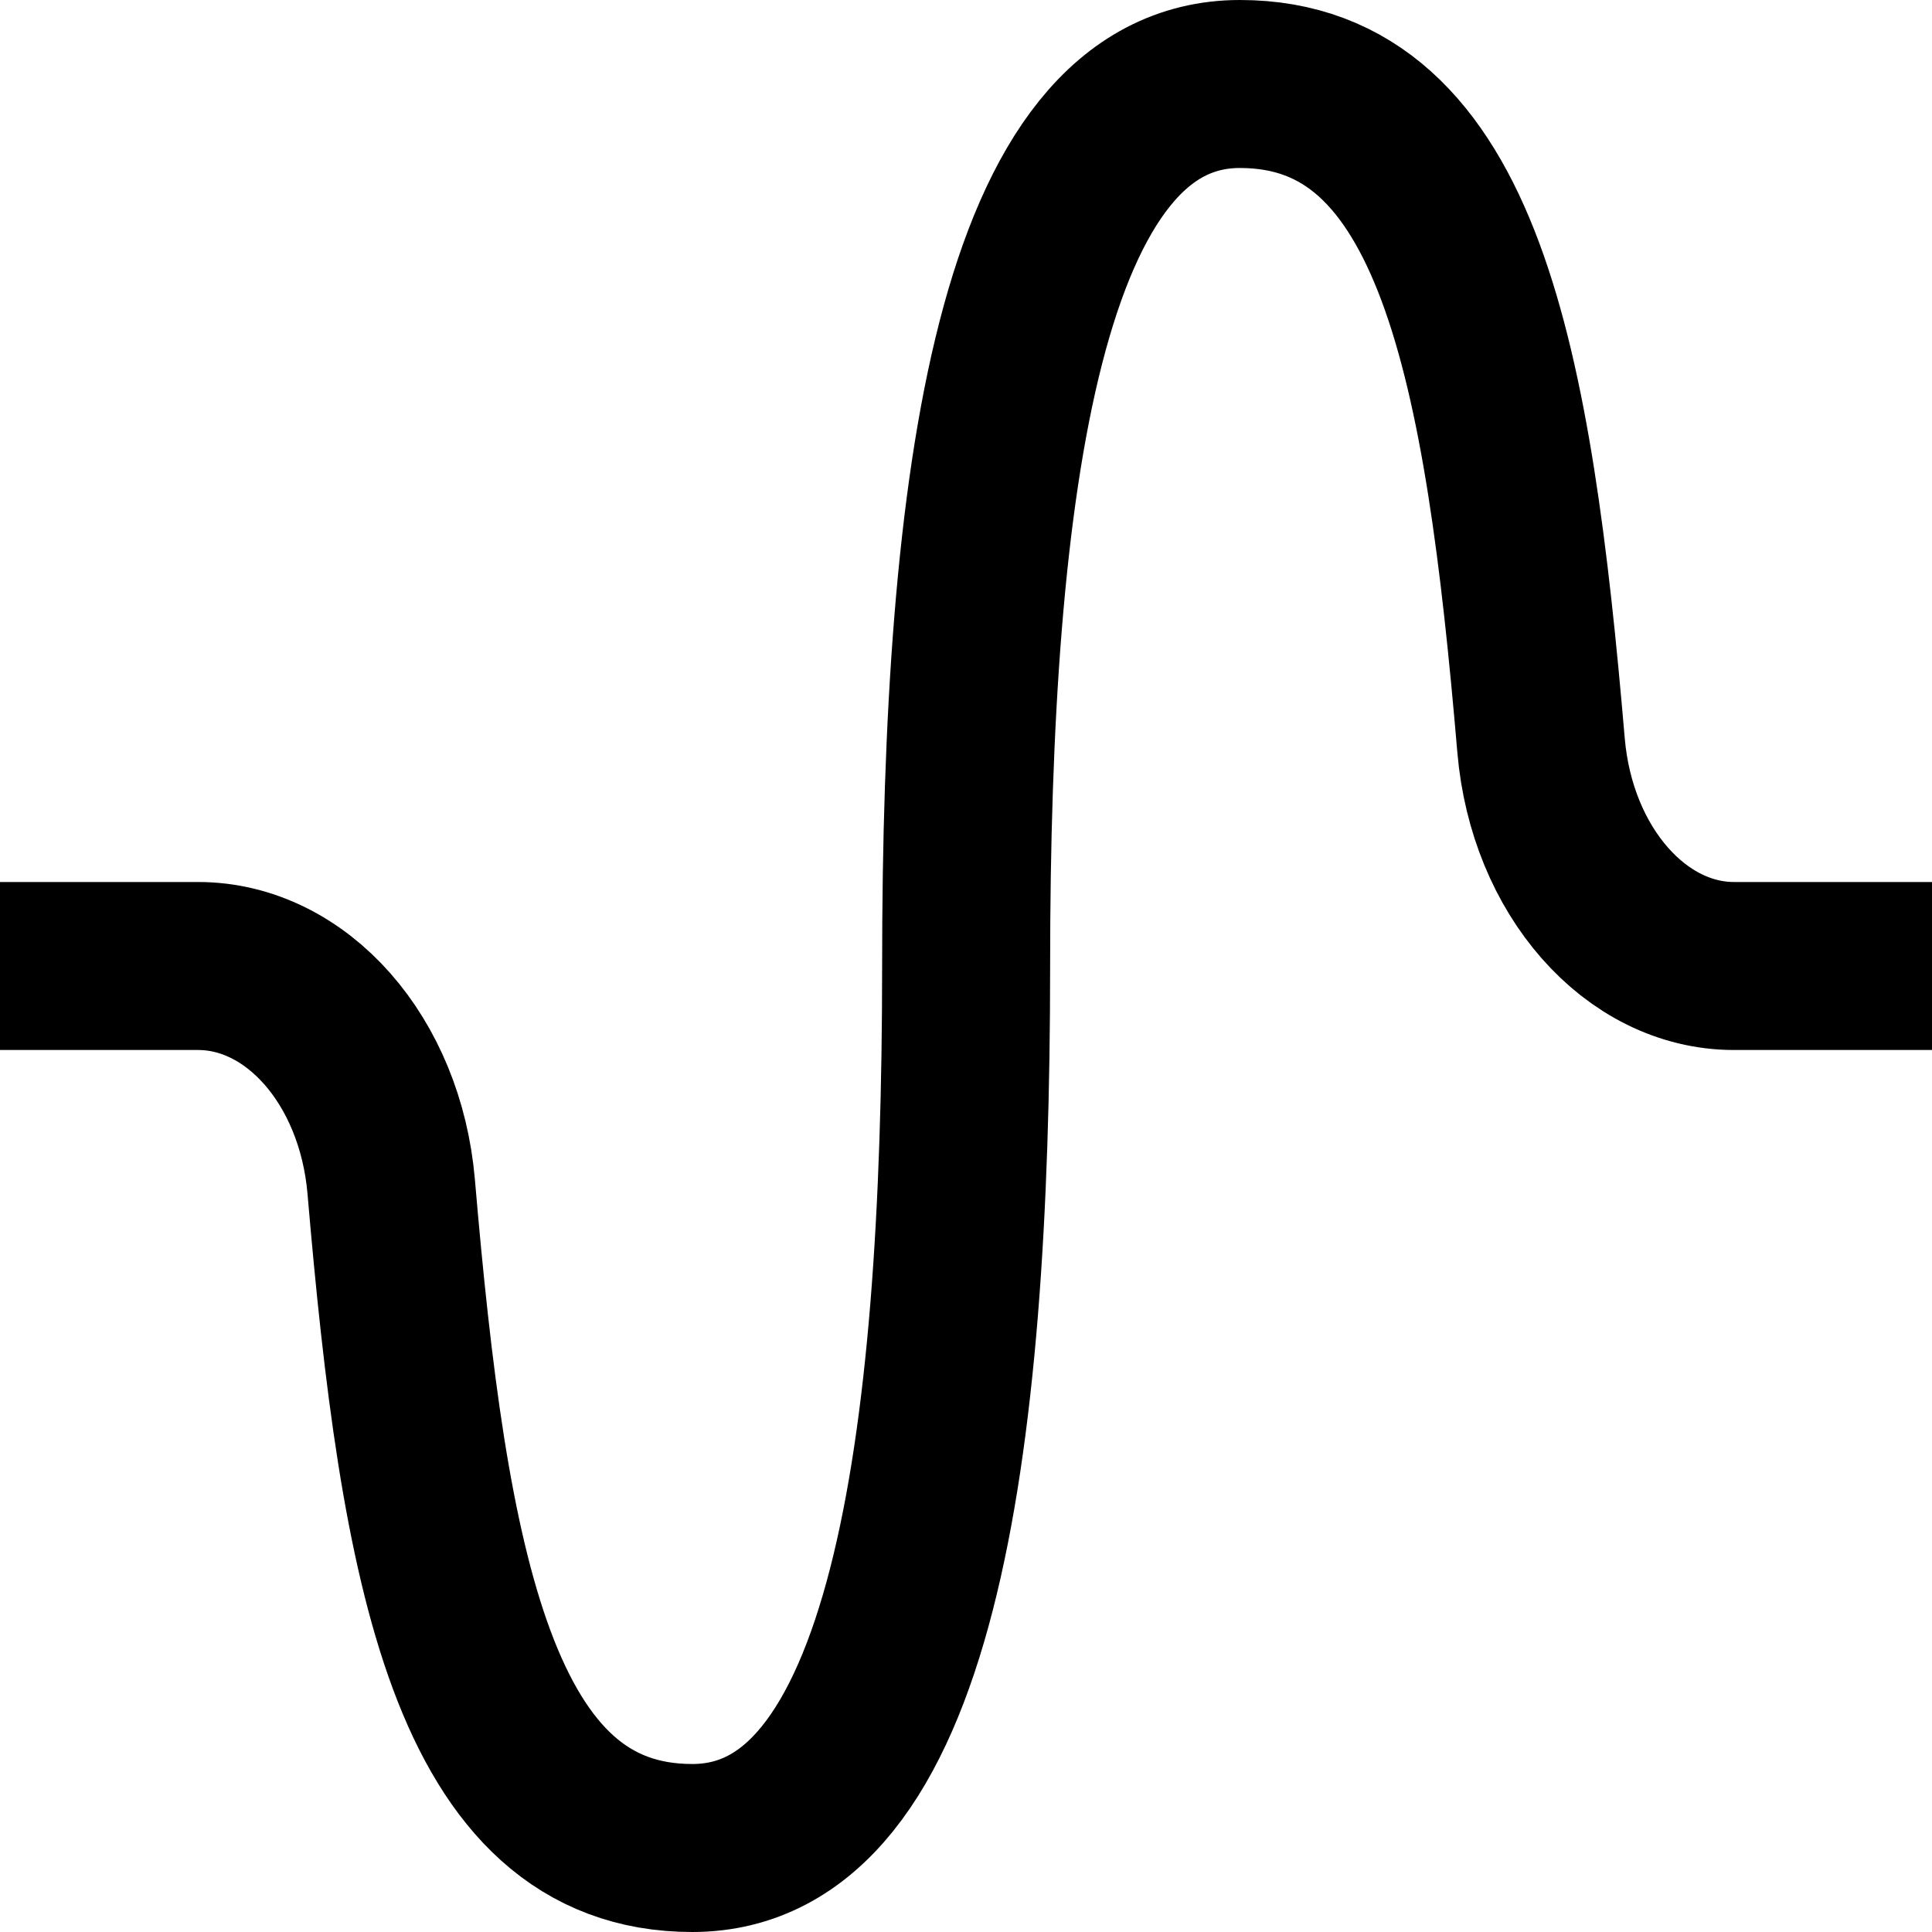 <svg xmlns="http://www.w3.org/2000/svg" width="46" height="46" viewBox="0 0 46 46" fill="none"><g clip-path="url(#clip0_2077_1351)"><path d="M46.5 23H41.284C38.953 23 36.95 20.75 36.692 17.75C35.92 8.694 34.738 2 29.522 2C24.307 2 23.003 11.403 23.003 23C23.003 34.597 21.699 44 16.483 44C11.267 44 10.088 37.314 9.314 28.25C9.053 25.239 7.053 23 4.716 23H-0.5" stroke="black" stroke-width="4" stroke-linecap="round" stroke-linejoin="round"></path></g><defs><clipPath id="clip0_2077_1351"><rect width="46" height="46" fill="white"></rect></clipPath></defs></svg>